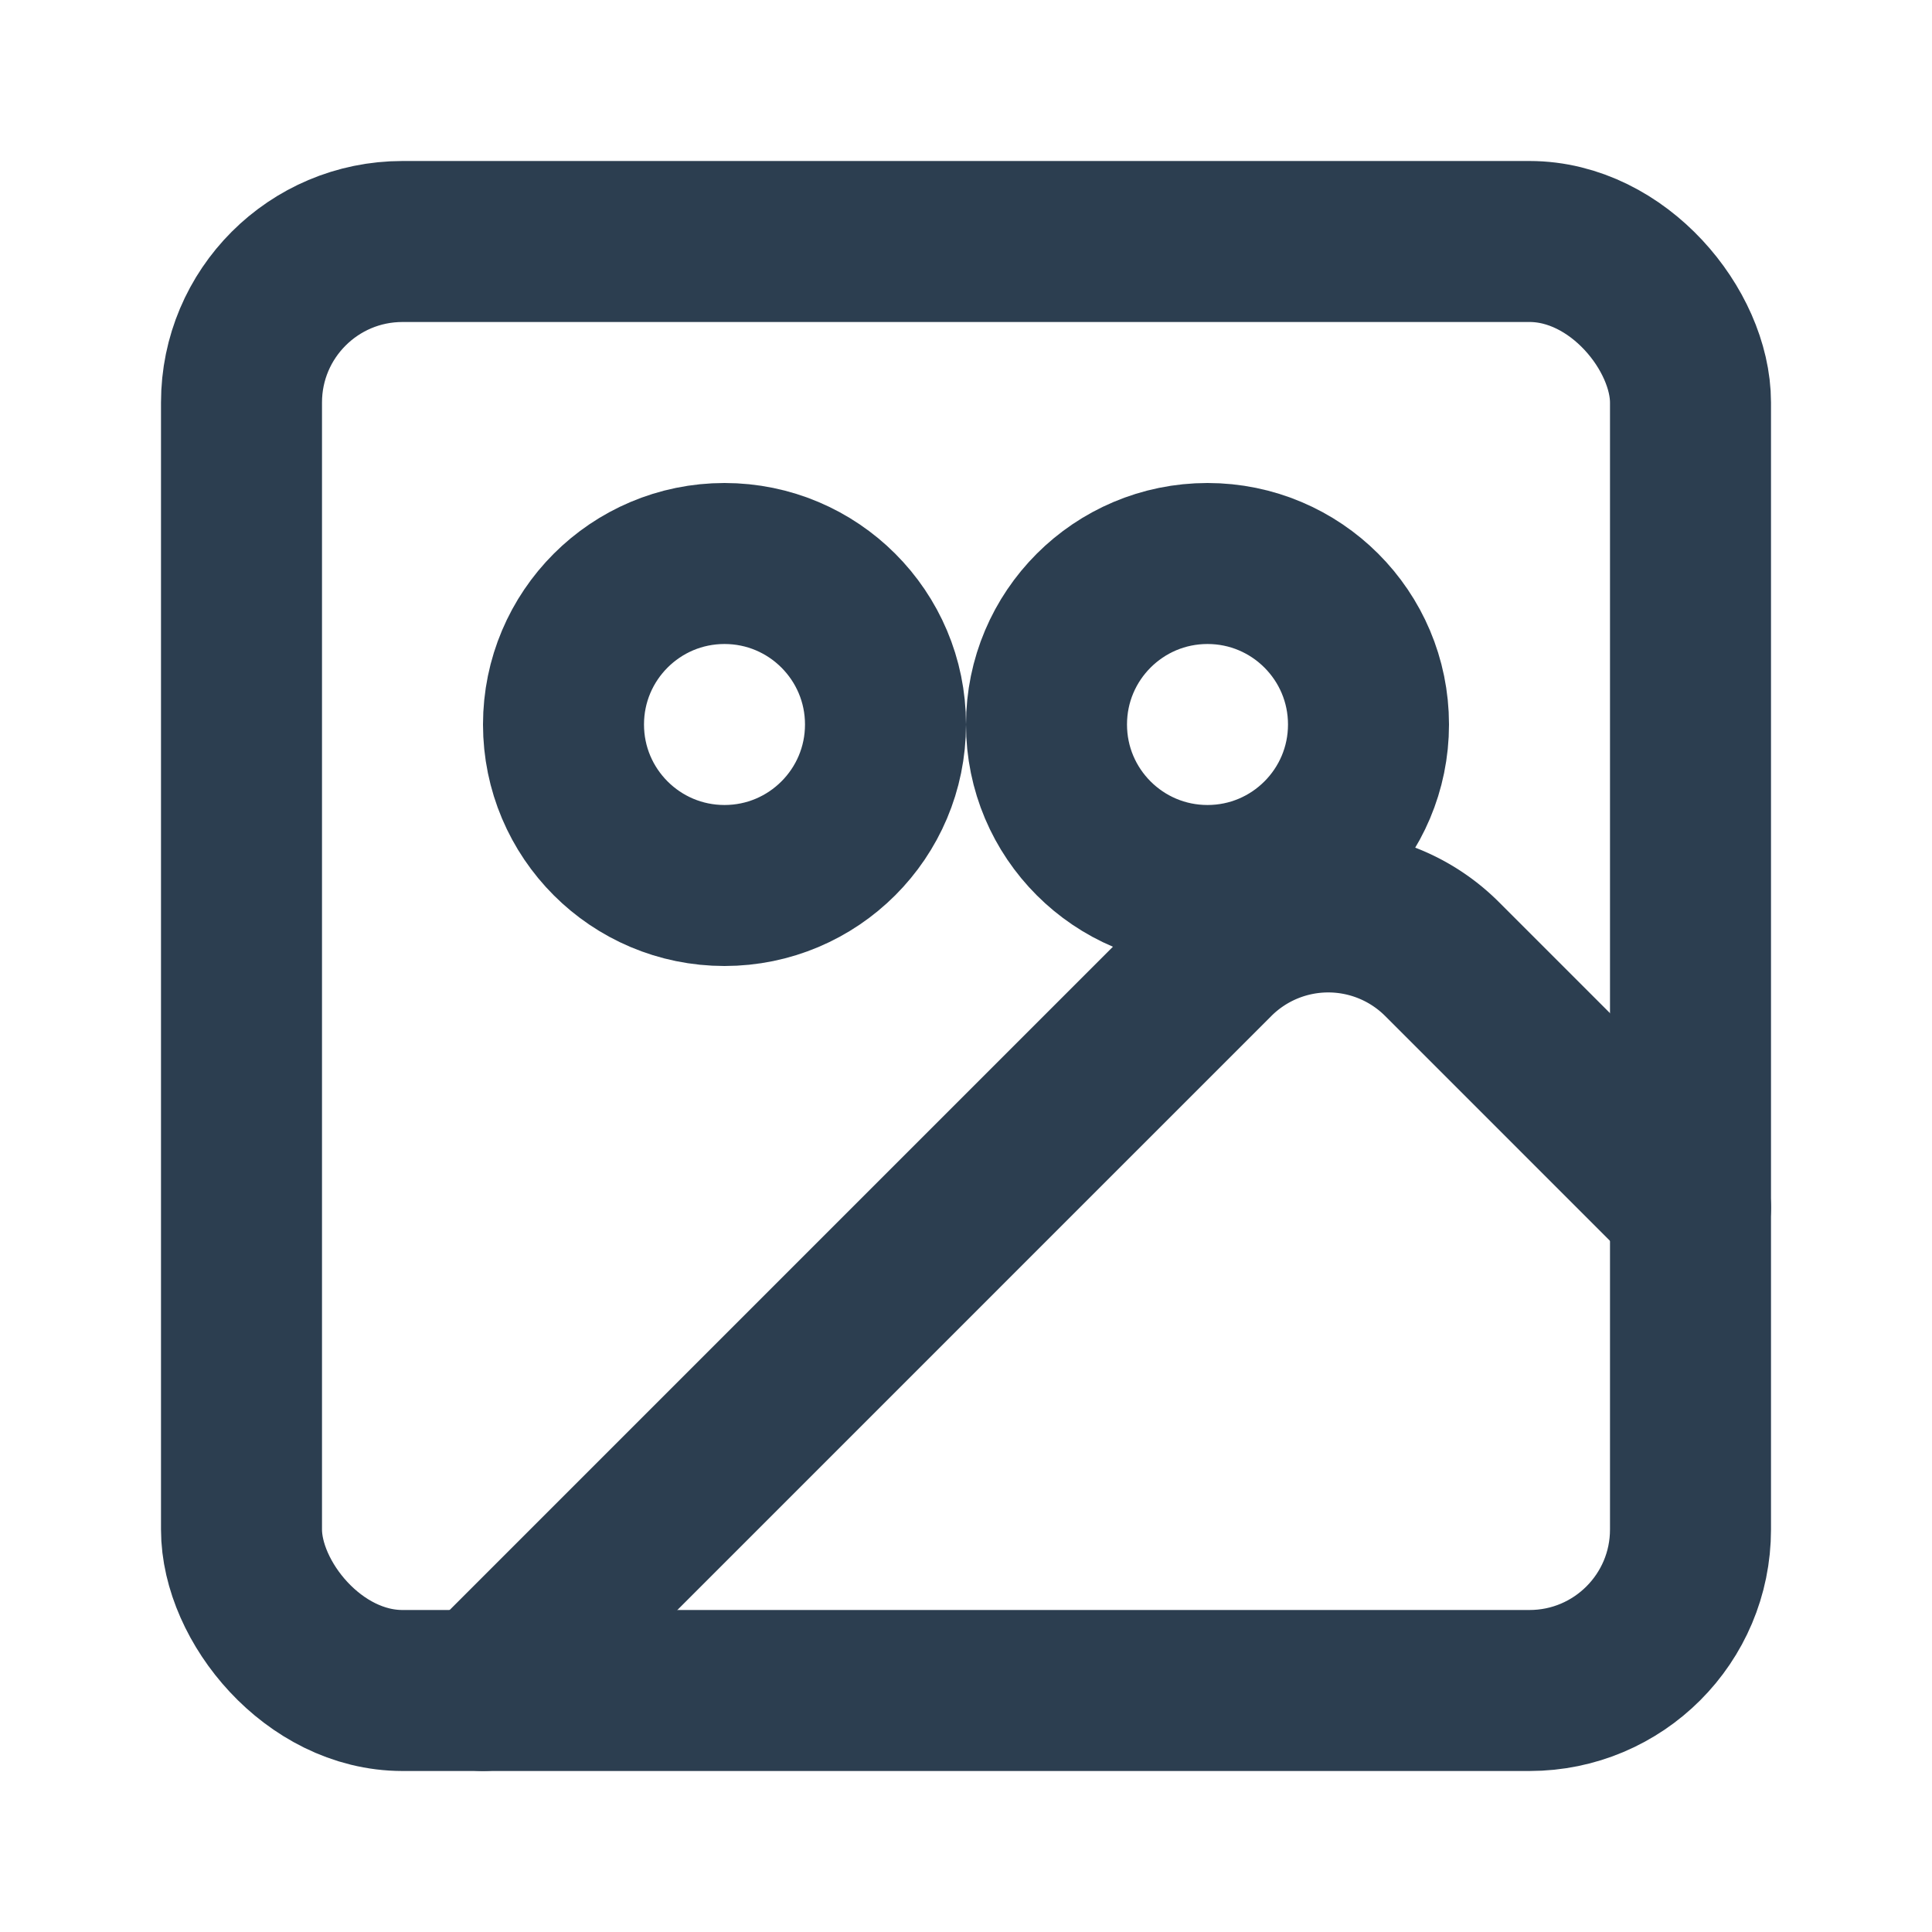 <svg xmlns="http://www.w3.org/2000/svg" width="32" height="32" viewBox="0 0 24 24" fill="none" stroke="#2c3e50" stroke-width="2" stroke-linecap="round" stroke-linejoin="round">
  <rect x="3" y="3" width="18" height="18" rx="2" ry="2"/>
  <circle cx="9" cy="9" r="2"/>
  <path d="m21 15-3.086-3.086a2 2 0 0 0-2.828 0L6 21"/>
  <circle cx="15" cy="9" r="2"/>
</svg>
